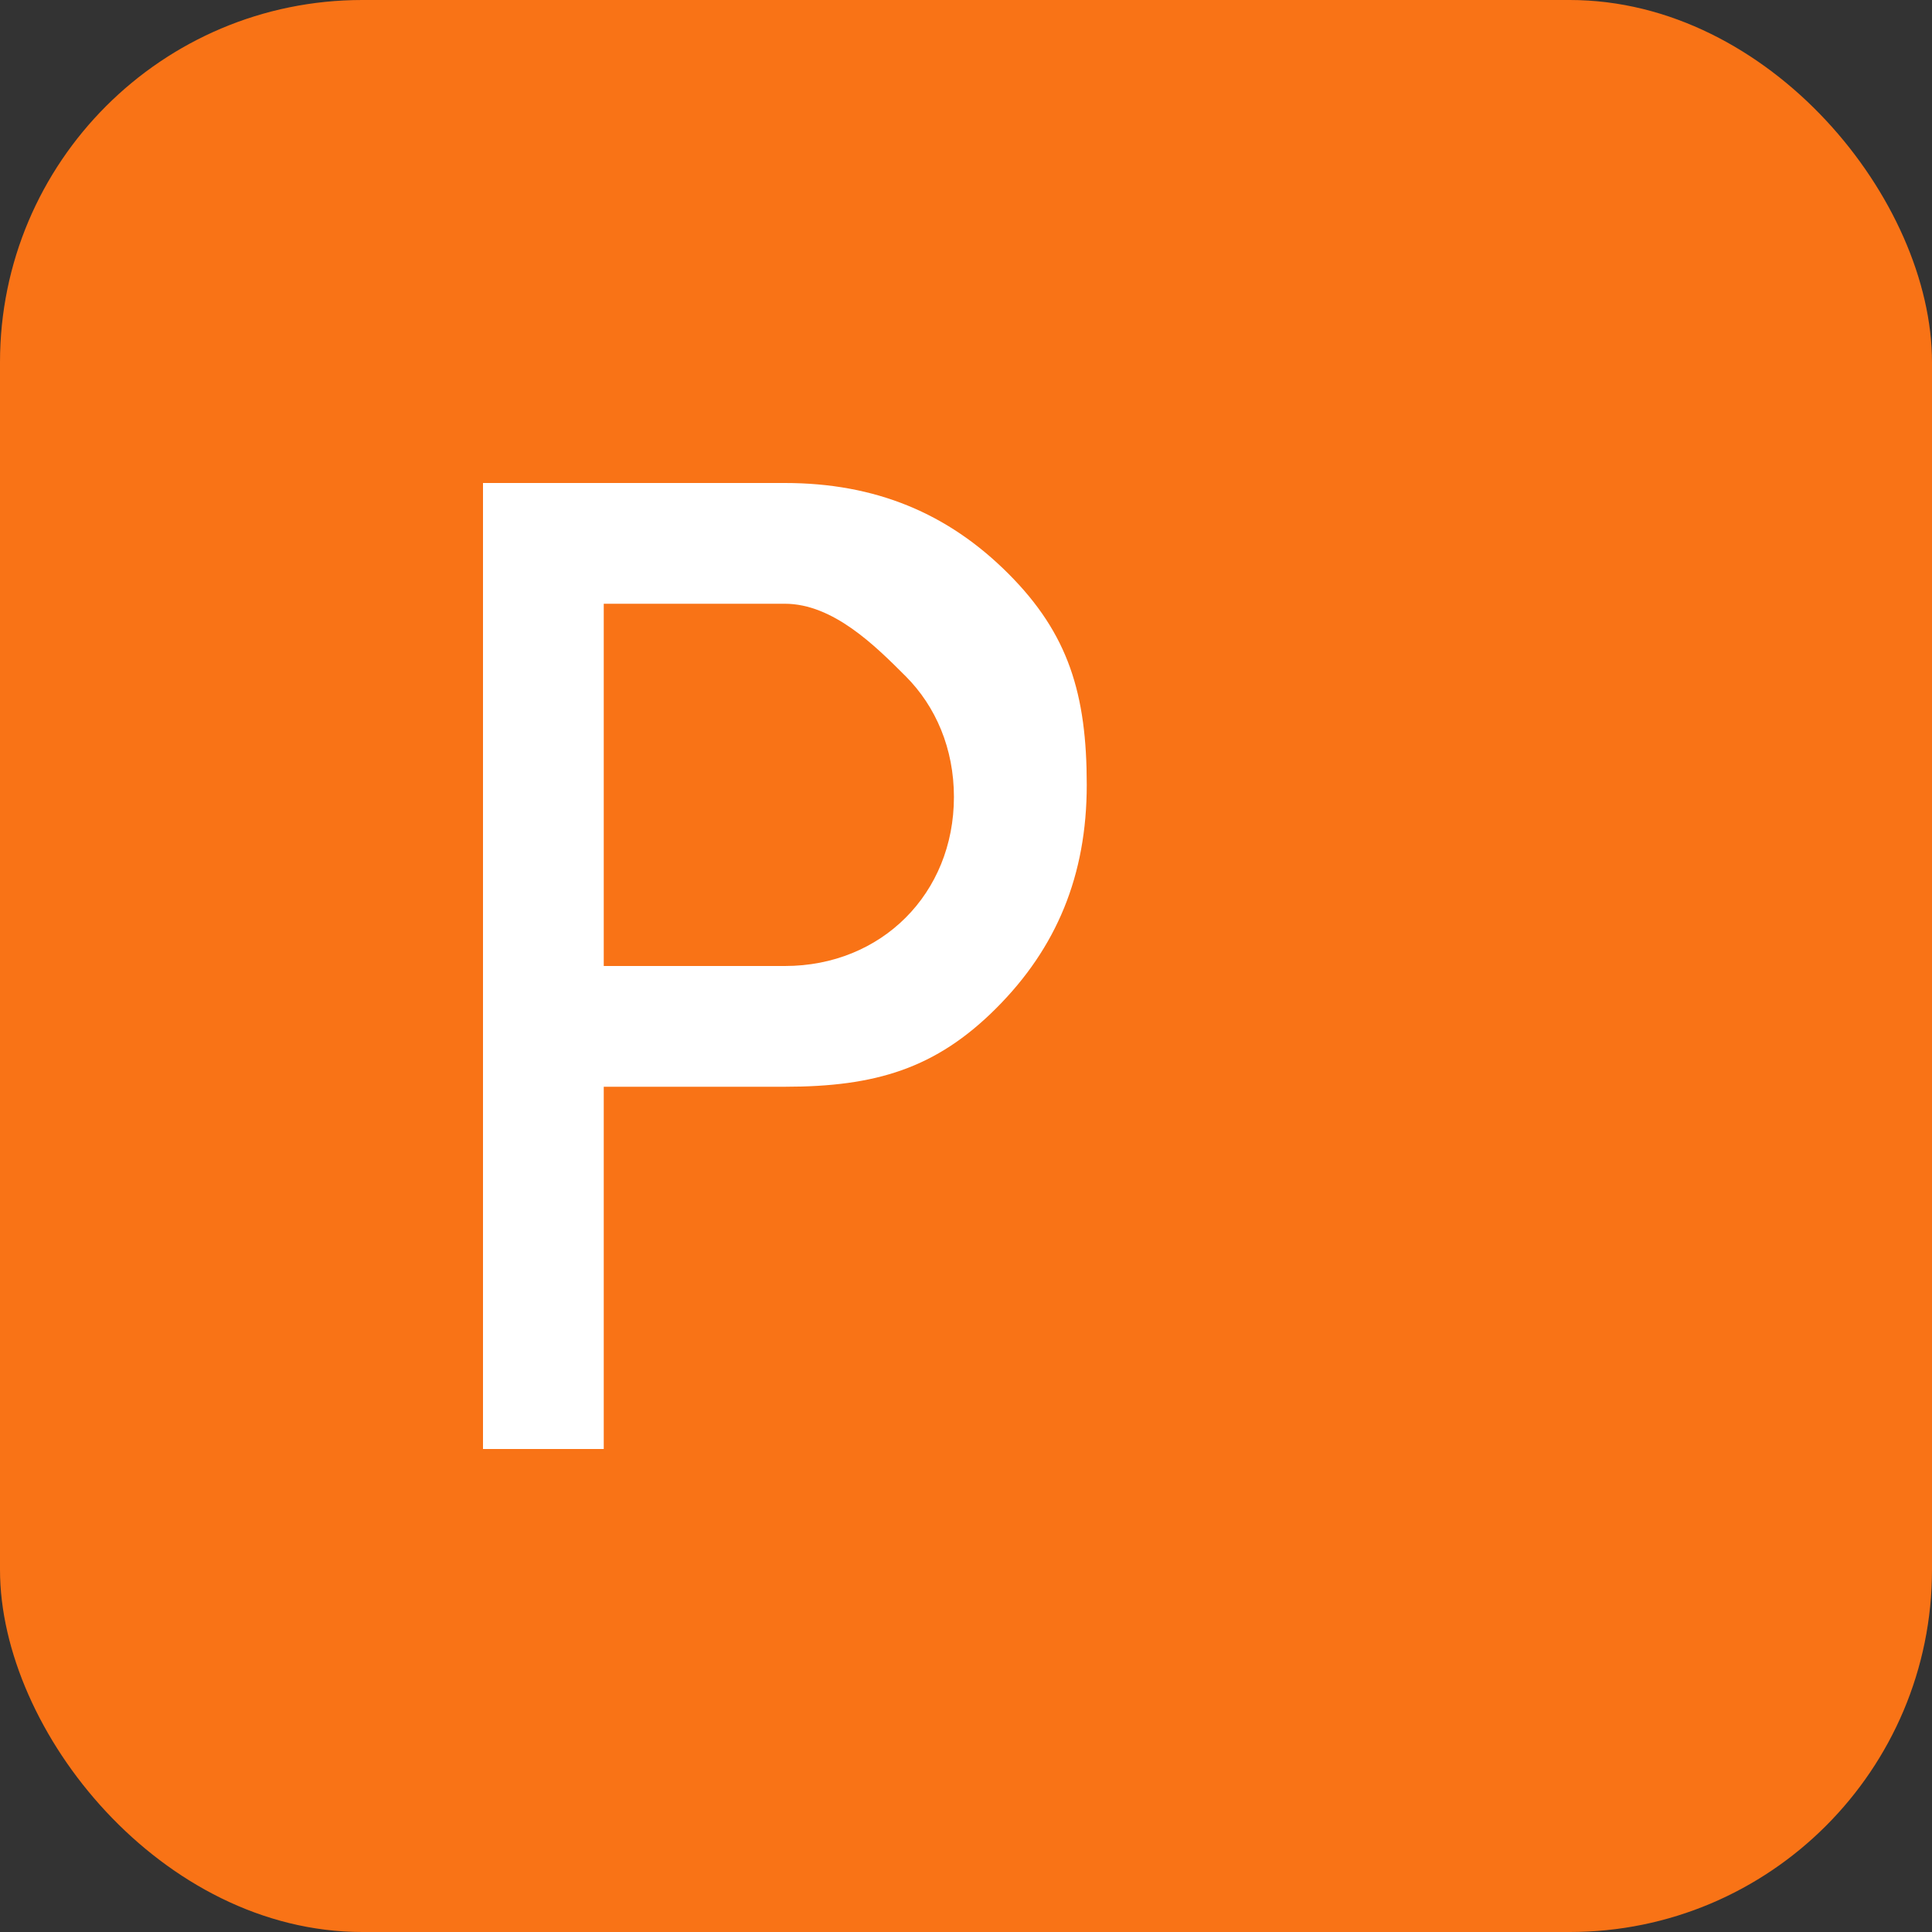 <svg width="32" height="32" viewBox="0 0 32 32" fill="none" xmlns="http://www.w3.org/2000/svg">
  <rect x="0" y="0" width="32" height="32" fill="#333333" stroke="none"/>
  <rect width="32" height="32" rx="6" fill="#F97316"/>
  <path d="M8 24V8h5c1.5 0 2.7 0.5 3.7 1.5S18 11.5 18 13s-0.5 2.7-1.5 3.7S14.5 18 13 18h-3v6H8zm2-8h3c0.8 0 1.5-0.3 2-0.8s0.8-1.2 0.8-2s-0.3-1.5-0.8-2S13.8 10 13 10h-3v6z" fill="white"/>
</svg>